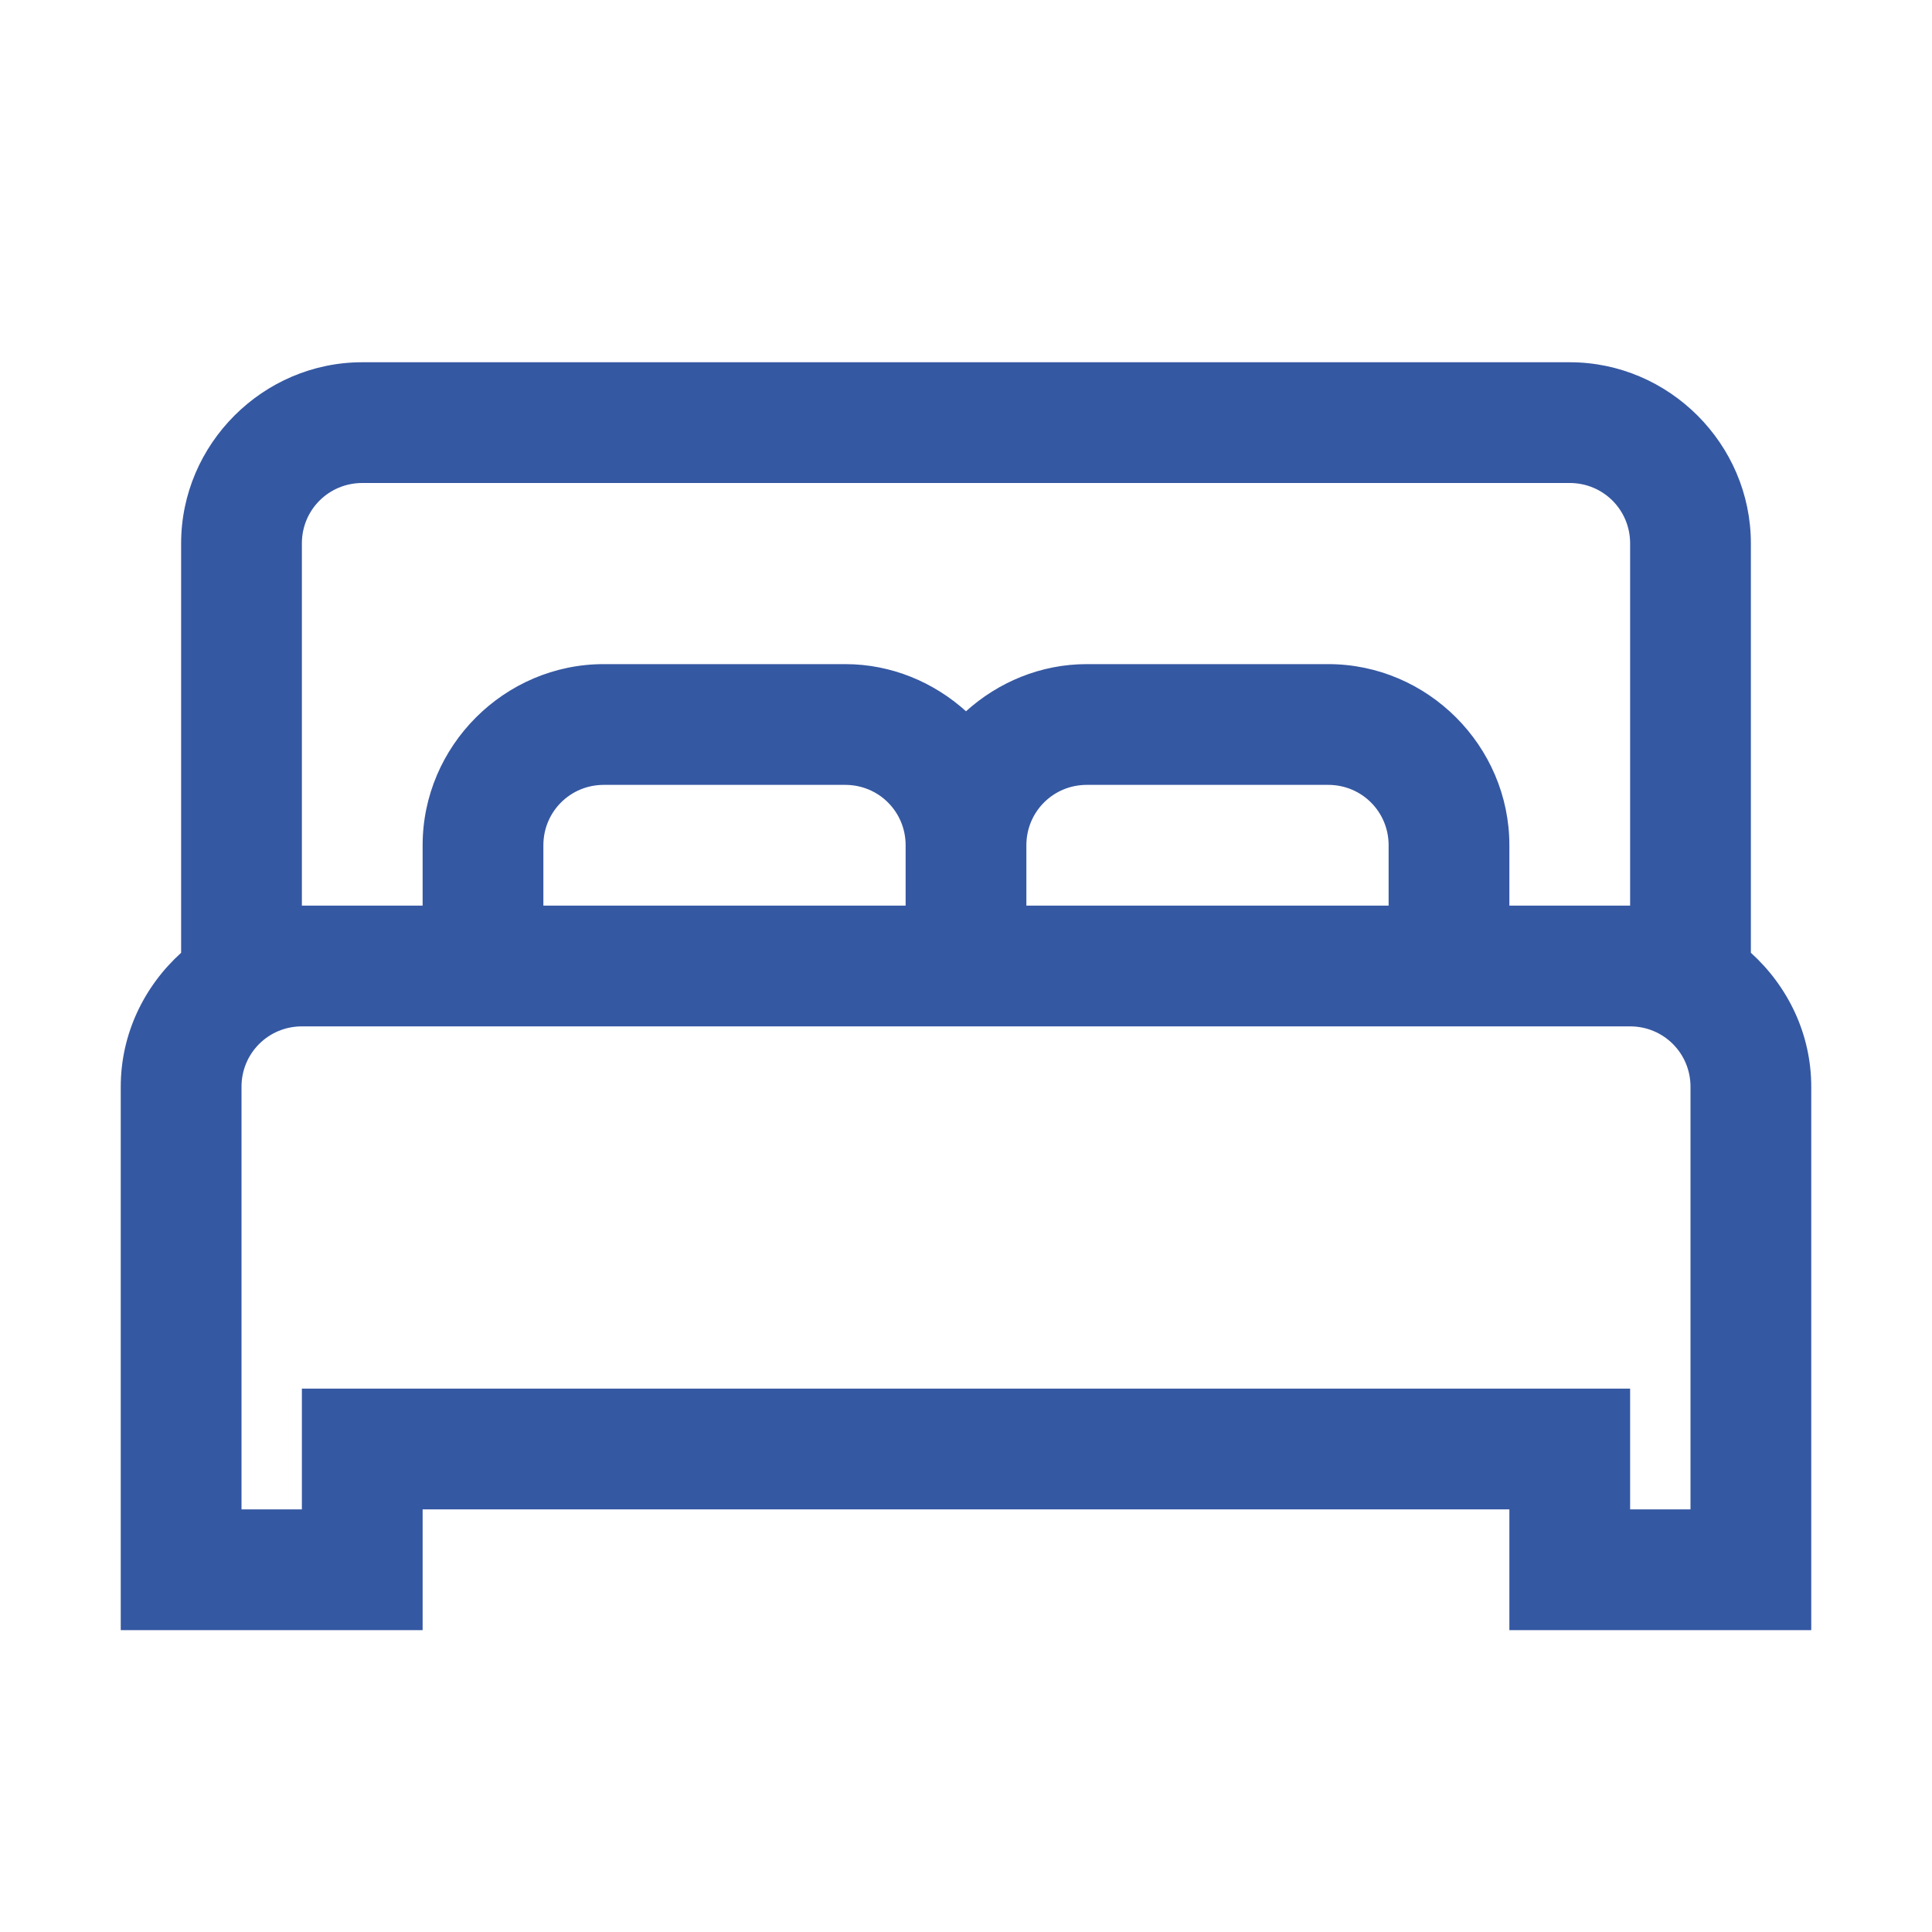 <svg width="32" height="32" viewBox="0 0 32 32" fill="none" xmlns="http://www.w3.org/2000/svg">
<path d="M6 6C4.355 6 3 7.355 3 9V15.781C2.391 16.332 2 17.121 2 18V27H7V25H25V27H30V18C30 17.121 29.609 16.332 29 15.781V9C29 7.355 27.645 6 26 6H6ZM6 8H26C26.555 8 27 8.445 27 9V15H25V14C25 12.355 23.645 11 22 11H18C17.234 11 16.531 11.301 16 11.781C15.469 11.301 14.766 11 14 11H10C8.355 11 7 12.355 7 14V15H5V9C5 8.445 5.445 8 6 8ZM10 13H14C14.555 13 15 13.445 15 14V15H9V14C9 13.445 9.445 13 10 13ZM18 13H22C22.555 13 23 13.445 23 14V15H17V14C17 13.445 17.445 13 18 13ZM5 17H27C27.555 17 28 17.445 28 18V25H27V23H5V25H4V18C4 17.445 4.445 17 5 17Z" fill="#3558a2"/>
</svg>
